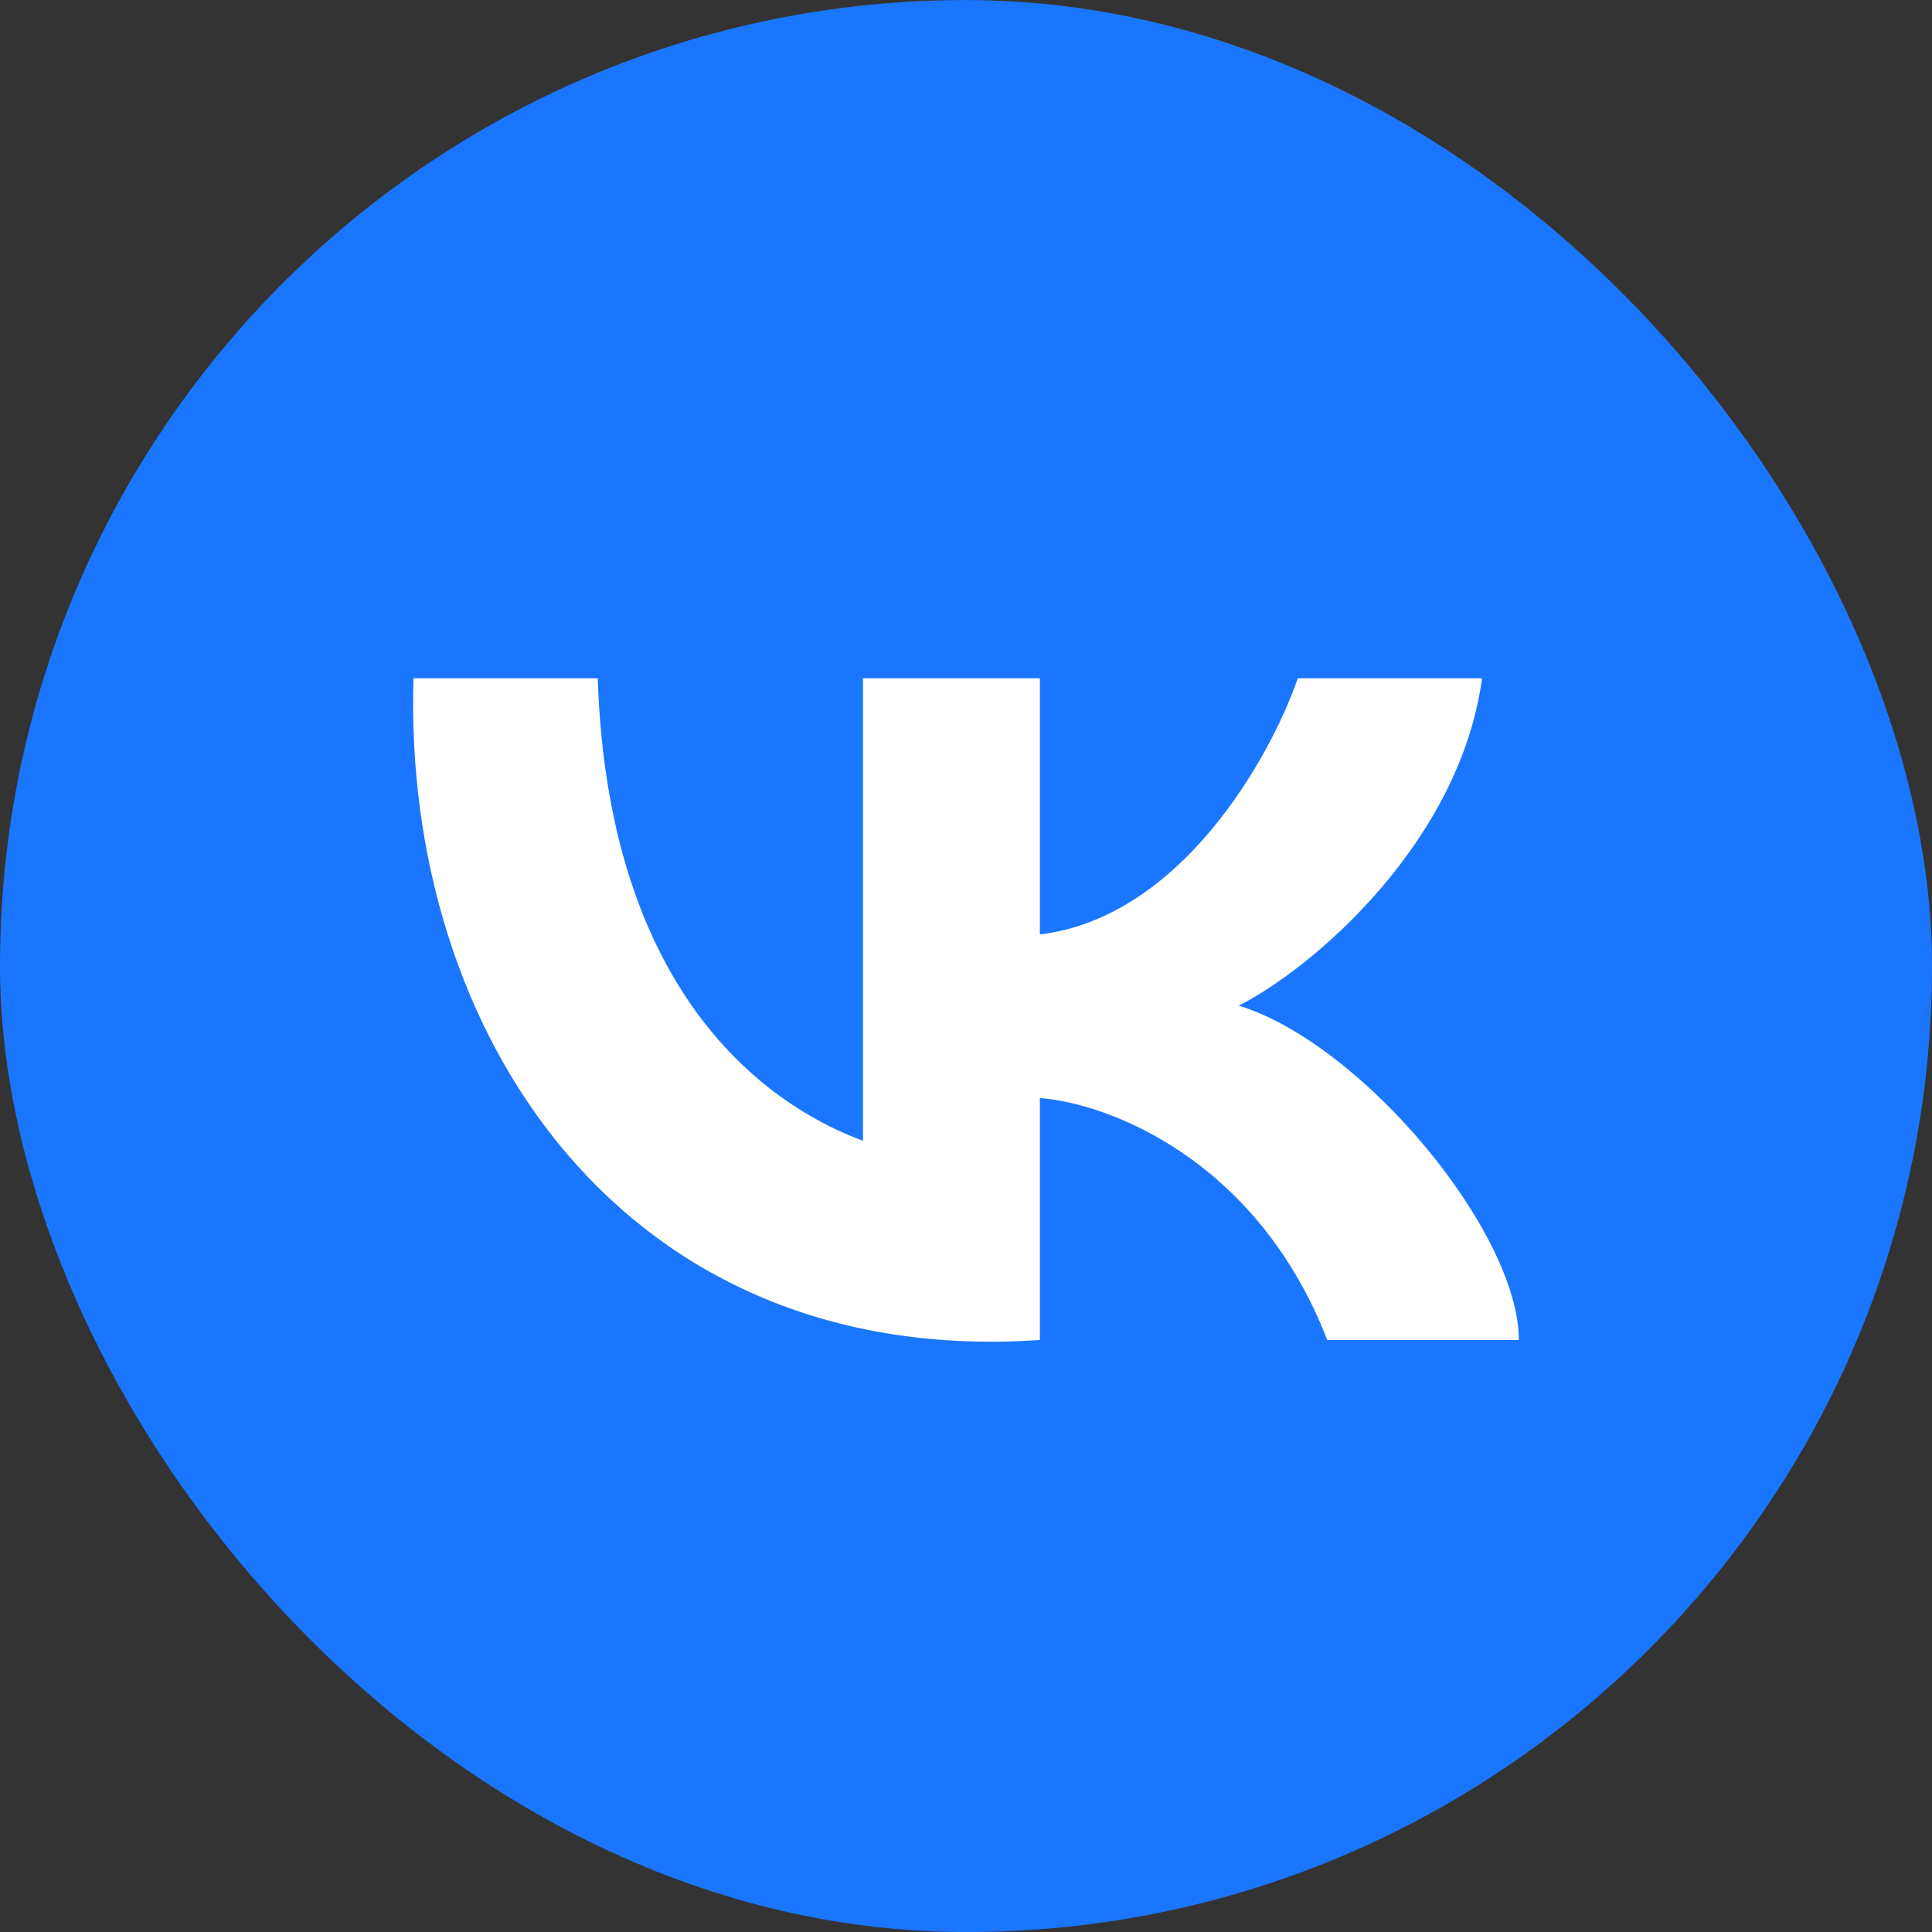 <svg width="36" height="36" viewBox="0 0 36 36" fill="none" xmlns="http://www.w3.org/2000/svg">
<rect x="0" y="0" width="36" height="36" fill="#333333" stroke="none"/>
<rect y="0.001" width="36" height="36" rx="18" fill="#1A76FF"/>
<path d="M16.081 21.257V12.638H19.377V17.412C22.013 17.093 23.68 14.097 24.183 12.638H27.616C27.204 15.688 24.48 18.03 23.084 18.738C25.419 19.467 28.302 22.98 28.302 24.969H24.732C23.414 21.575 20.613 20.55 19.377 20.461V24.969C11.619 25.5 7.499 19.268 7.705 12.638H11.138C11.344 18.87 14.64 20.726 16.081 21.257Z" fill="white"/>
</svg>
